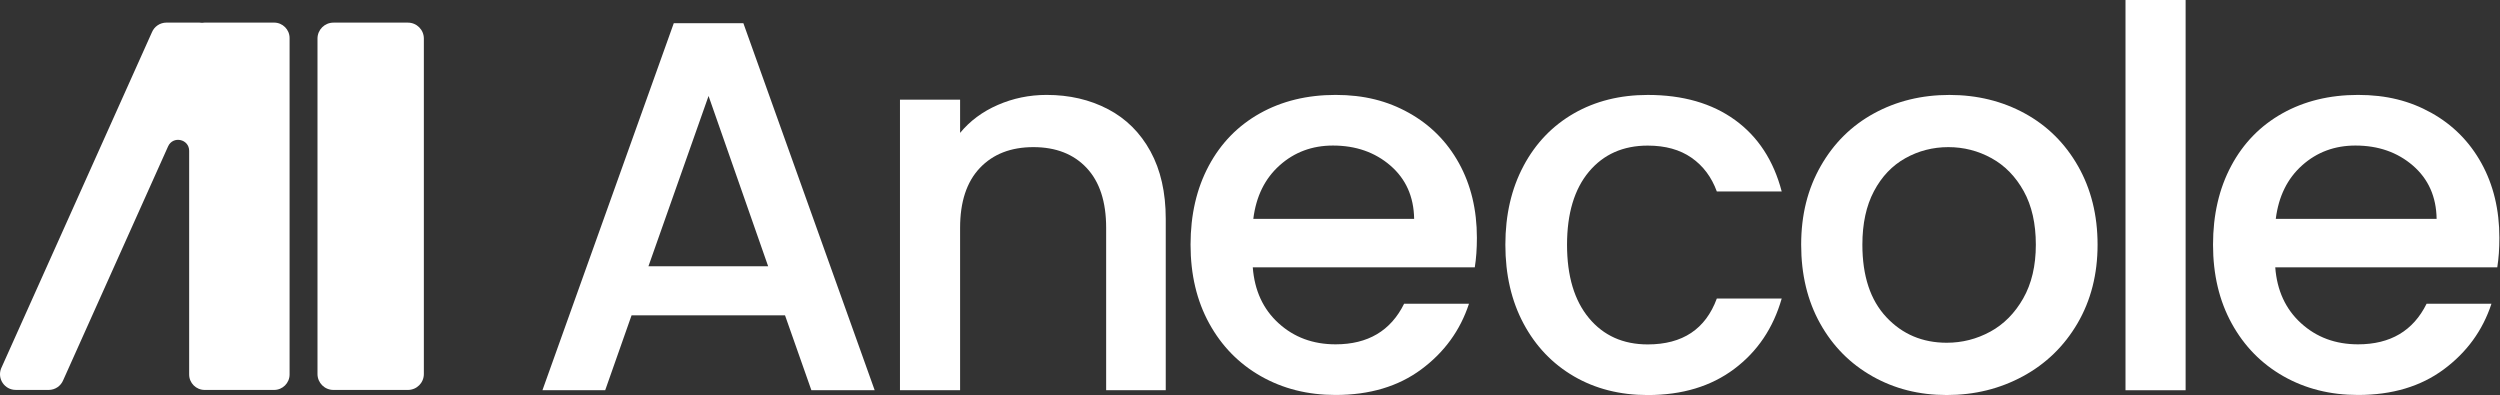 <?xml version="1.0" encoding="UTF-8"?> <svg xmlns="http://www.w3.org/2000/svg" width="1846" height="292" viewBox="0 0 1846 292" fill="none"><rect x="0" y="0" width="1846" height="292" fill="#333333" stroke="none"/><path d="M579.66 232.848H466.345L446.879 288.138H400.539L497.517 17.131H548.906L645.862 288.138H599.126L579.66 232.848ZM567.204 196.627L523.201 70.857L478.801 196.627H567.183H567.204Z" fill="white"></path><path d="M818.16 80.6C831.534 87.61 841.967 98.001 849.499 111.75C857.031 125.521 860.786 142.129 860.786 161.595V288.138H816.783V168.209C816.783 148.993 811.985 134.263 802.387 124.018C792.769 113.774 779.666 108.641 763.058 108.641C746.45 108.641 733.263 113.774 723.541 124.018C713.797 134.284 708.935 149.014 708.935 168.209V288.138H664.536V73.589H708.935V98.126C716.196 89.3 725.481 82.415 736.769 77.491C748.056 72.567 760.074 70.084 772.78 70.084C789.66 70.084 804.765 73.589 818.14 80.6H818.16Z" fill="white"></path><path d="M1088.98 197.419H925.048C926.342 214.549 932.706 228.319 944.119 238.689C955.531 249.079 969.552 254.254 986.181 254.254C1010.07 254.254 1026.93 244.26 1036.8 224.272H1084.7C1078.21 244.009 1066.47 260.158 1049.46 272.76C1032.46 285.363 1011.36 291.643 986.181 291.643C965.671 291.643 947.311 287.032 931.078 277.81C914.846 268.588 902.119 255.61 892.917 238.877C883.695 222.144 879.105 202.74 879.105 180.665C879.105 158.591 883.591 139.187 892.542 122.454C901.493 105.699 914.095 92.805 930.306 83.708C946.518 74.632 965.15 70.084 986.181 70.084C1007.21 70.084 1024.47 74.507 1040.3 83.333C1056.14 92.159 1068.47 104.552 1077.3 120.513C1086.12 136.474 1090.54 154.856 1090.54 175.616C1090.54 183.67 1090.02 190.93 1088.98 197.419ZM1044.2 161.595C1043.95 145.237 1038.11 132.135 1026.68 122.266C1015.25 112.397 1001.1 107.473 984.241 107.473C968.926 107.473 955.823 112.334 944.911 122.078C933.999 131.822 927.51 144.987 925.445 161.595H1044.2Z" fill="white"></path><path d="M1124.99 122.473C1133.94 105.719 1146.34 92.825 1162.17 83.728C1178.01 74.652 1196.18 70.103 1216.69 70.103C1242.65 70.103 1264.14 76.279 1281.14 88.61C1298.15 100.941 1309.62 118.53 1315.61 141.376H1267.7C1263.8 130.735 1257.58 122.431 1249.01 116.464C1240.43 110.497 1229.67 107.513 1216.69 107.513C1198.52 107.513 1184.04 113.94 1173.27 126.792C1162.51 139.644 1157.1 157.63 1157.1 180.726C1157.1 203.823 1162.49 221.871 1173.27 234.849C1184.04 247.826 1198.52 254.315 1216.69 254.315C1242.4 254.315 1259.38 243.027 1267.7 220.431H1315.61C1309.37 242.235 1297.71 259.573 1280.56 272.425C1263.43 285.278 1242.12 291.704 1216.69 291.704C1196.18 291.704 1178.01 287.093 1162.17 277.871C1146.34 268.649 1133.94 255.671 1124.99 238.938C1116.04 222.205 1111.56 202.801 1111.56 180.726C1111.56 158.652 1116.04 139.248 1124.99 122.515V122.473Z" fill="white"></path><path d="M1382.56 277.829C1366.2 268.607 1353.35 255.629 1344.01 238.896C1334.66 222.163 1329.98 202.759 1329.98 180.685C1329.98 158.61 1334.78 139.54 1344.4 122.661C1354 105.782 1367.12 92.804 1383.73 83.728C1400.34 74.652 1418.91 70.103 1439.42 70.103C1459.93 70.103 1478.48 74.652 1495.1 83.728C1511.71 92.825 1524.84 105.802 1534.43 122.661C1544.03 139.54 1548.85 158.881 1548.85 180.685C1548.85 202.488 1543.91 221.829 1534.06 238.708C1524.19 255.588 1510.75 268.628 1493.75 277.85C1476.74 287.072 1457.99 291.683 1437.48 291.683C1416.97 291.683 1398.92 287.072 1382.56 277.85V277.829ZM1469.59 244.926C1479.58 239.48 1487.7 231.302 1493.92 220.39C1500.13 209.478 1503.26 196.249 1503.26 180.664C1503.26 165.078 1500.28 151.913 1494.31 141.147C1488.34 130.381 1480.42 122.264 1470.57 116.819C1460.7 111.373 1450.06 108.64 1438.65 108.64C1427.23 108.64 1416.65 111.373 1406.91 116.819C1397.17 122.264 1389.45 130.381 1383.75 141.147C1378.03 151.934 1375.18 165.099 1375.18 180.664C1375.18 203.782 1381.08 221.621 1392.89 234.202C1404.7 246.804 1419.56 253.084 1437.48 253.084C1448.89 253.084 1459.61 250.351 1469.61 244.905L1469.59 244.926Z" fill="white"></path><path d="M1613.86 0V288.158H1569.47V0H1613.86Z" fill="white"></path><path d="M1843.98 197.419H1680.05C1681.34 214.549 1687.7 228.319 1699.12 238.689C1710.53 249.079 1724.55 254.254 1741.18 254.254C1765.07 254.254 1781.93 244.26 1791.8 224.272H1839.7C1833.21 244.009 1821.47 260.158 1804.46 272.76C1787.46 285.363 1766.36 291.643 1741.18 291.643C1720.67 291.643 1702.31 287.032 1686.08 277.81C1669.84 268.588 1657.12 255.61 1647.92 238.877C1638.69 222.144 1634.1 202.74 1634.1 180.665C1634.1 158.591 1638.59 139.187 1647.54 122.454C1656.49 105.699 1669.09 92.805 1685.3 83.708C1701.52 74.632 1720.15 70.084 1741.18 70.084C1762.21 70.084 1779.47 74.507 1795.3 83.333C1811.14 92.159 1823.47 104.552 1832.29 120.513C1841.12 136.474 1845.54 154.856 1845.54 175.616C1845.54 183.67 1845.02 190.93 1843.98 197.419ZM1799.2 161.595C1798.95 145.237 1793.11 132.135 1781.68 122.266C1770.24 112.397 1756.1 107.473 1739.24 107.473C1723.92 107.473 1710.82 112.334 1699.91 122.078C1689 131.822 1682.51 144.987 1680.44 161.595H1799.2Z" fill="white"></path><path d="M301.222 16.713H246.19C239.699 16.713 234.436 21.975 234.436 28.467V276.175C234.436 282.666 239.699 287.929 246.19 287.929H301.222C307.714 287.929 312.976 282.666 312.976 276.175V28.467C312.976 21.975 307.714 16.713 301.222 16.713Z" fill="white"></path><path d="M11.593 287.928H35.936C40.675 287.928 44.934 285.047 46.708 280.642L124.121 108.071C127.712 100.075 139.674 102.622 139.674 111.39V276.508C139.674 282.813 144.789 287.928 151.094 287.928H202.41C208.715 287.928 213.83 282.813 213.83 276.508V28.111C213.83 21.806 208.715 16.691 202.41 16.691H151.094C150.447 16.691 149.8 16.754 149.174 16.858C148.547 16.754 147.9 16.691 147.232 16.691H122.889C118.15 16.691 113.891 19.573 112.117 23.978L0.841 272.02C-2.207 279.64 3.409 287.907 11.593 287.907V287.928Z" fill="white"></path></svg> 